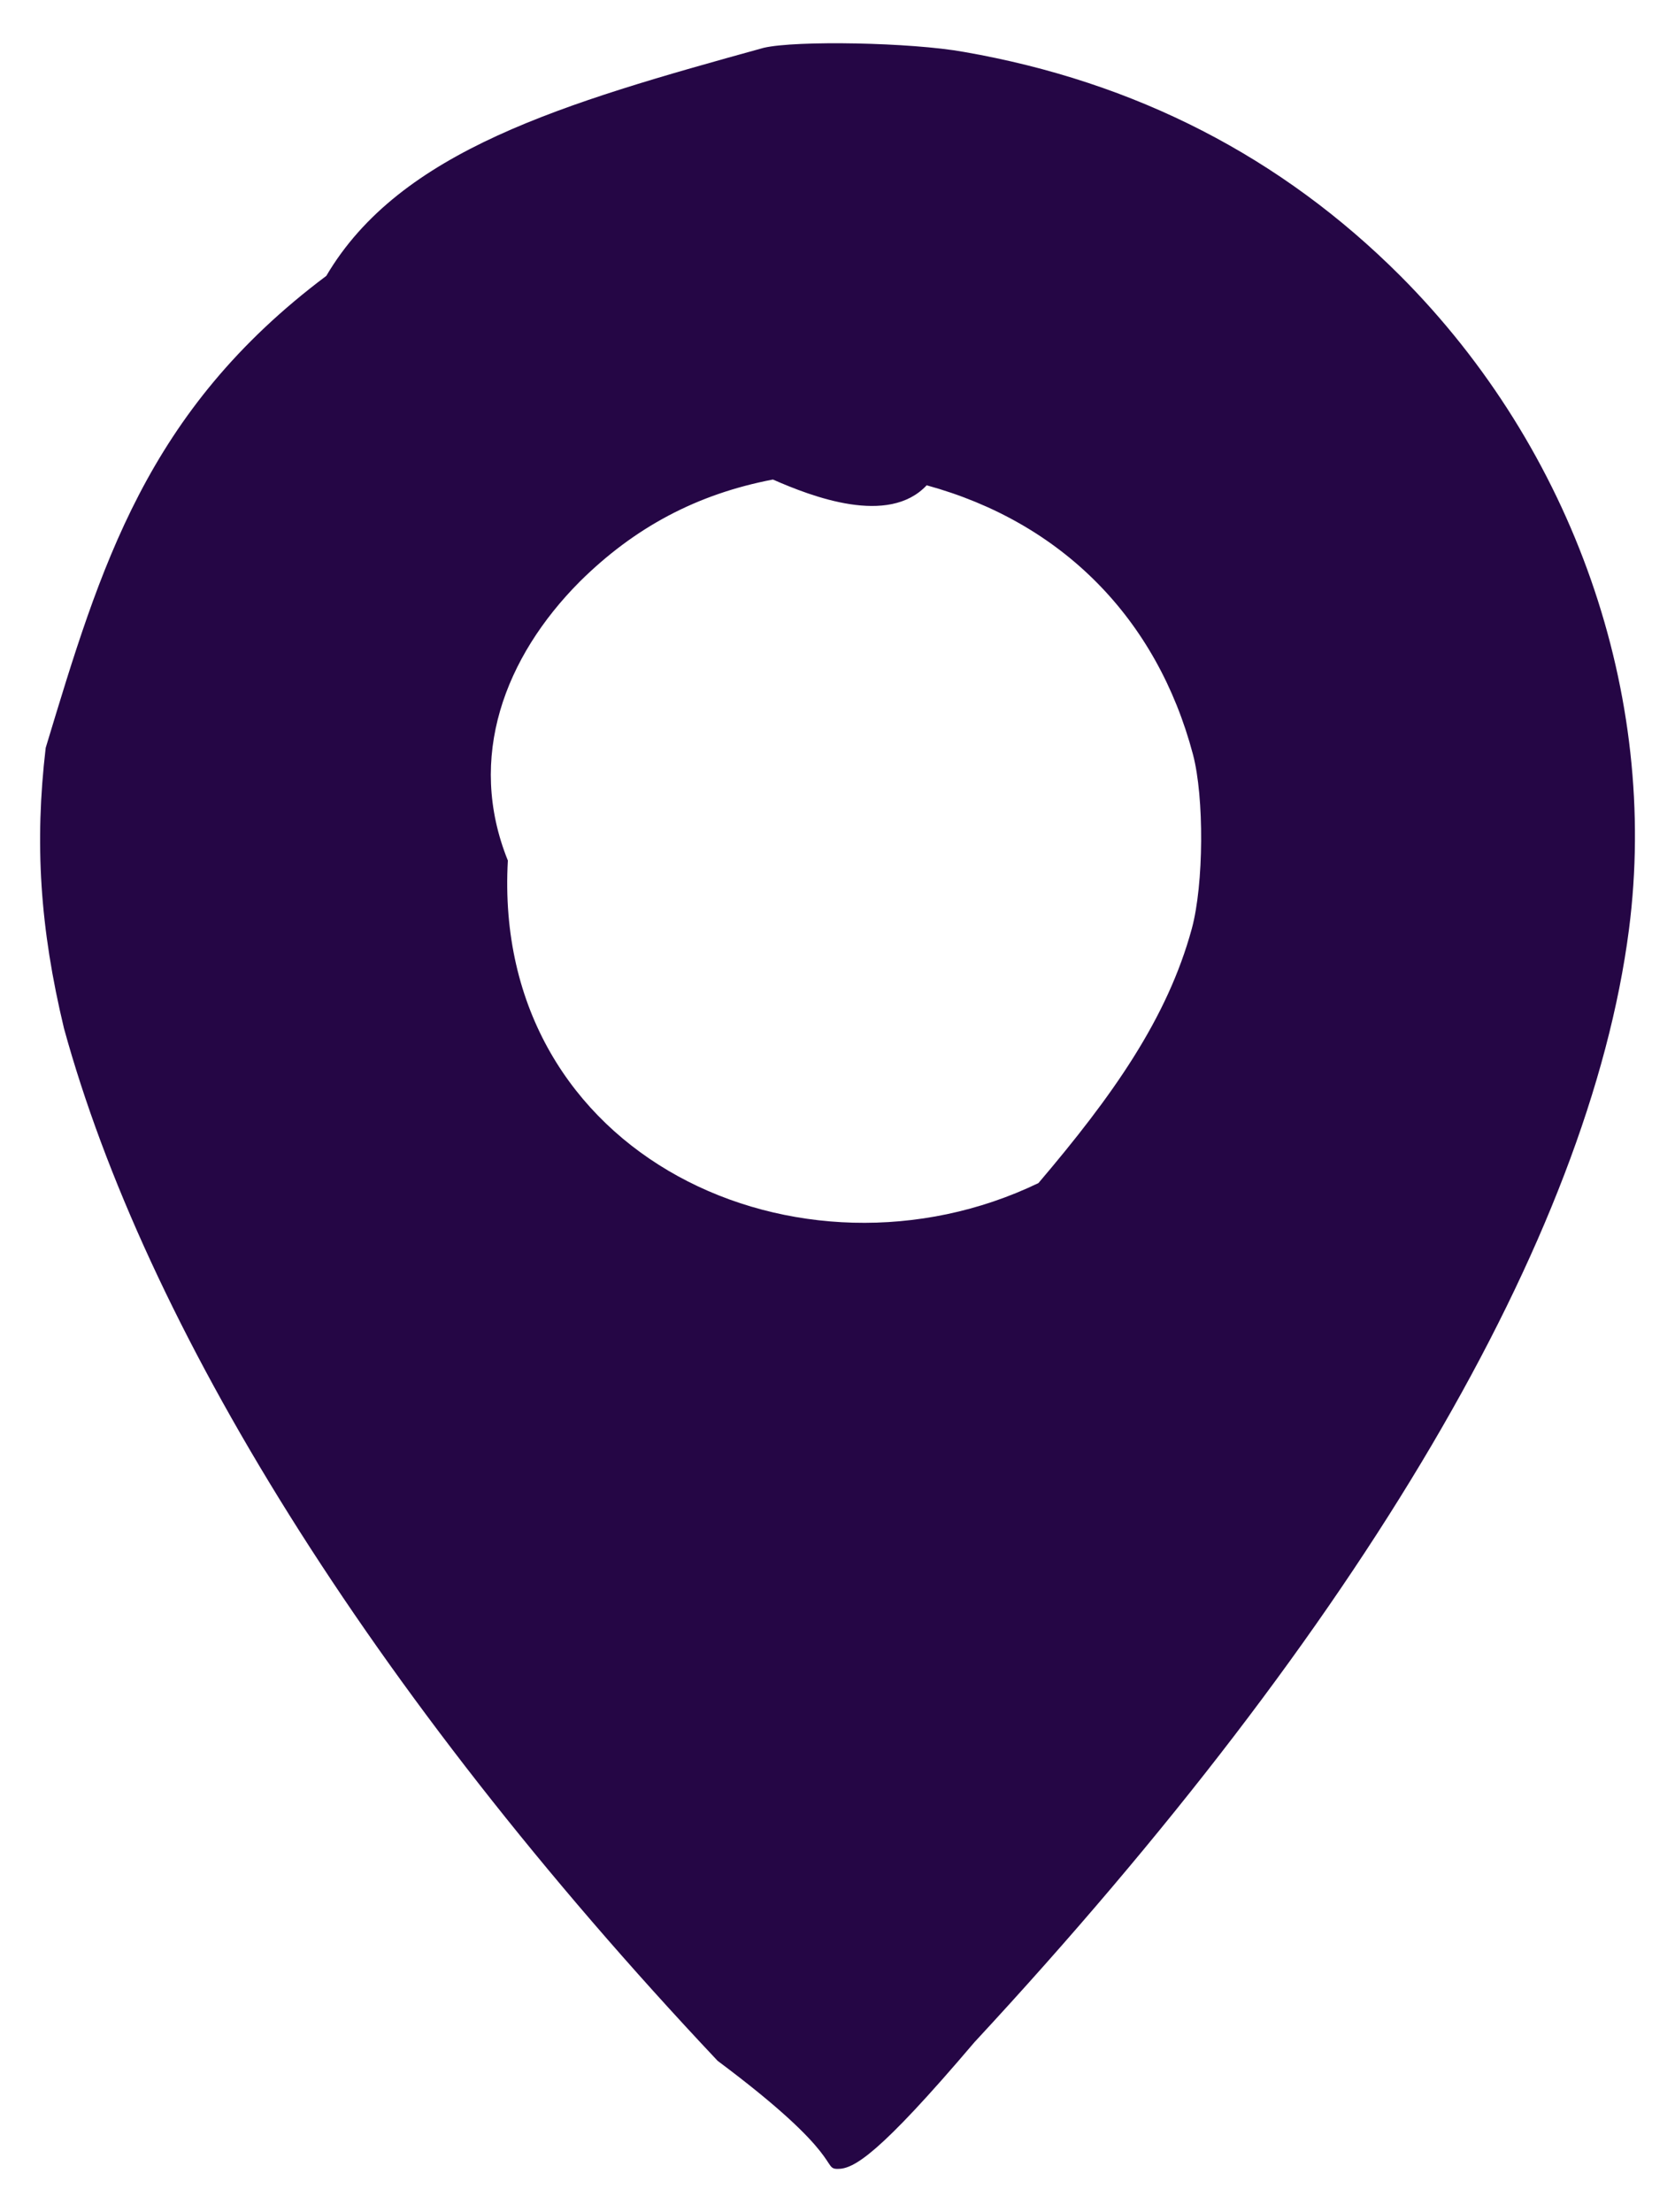 <svg 
 xmlns="http://www.w3.org/2000/svg"
 xmlns:xlink="http://www.w3.org/1999/xlink"
 width="25px" height="33px">
<path fill-rule="evenodd"  fill="rgb(37, 6, 69)"
 d="M11.40,0.713 C8.404,1.54 5.973,2.244 4.87,4.116 C2.183,6.13 1.5,8.455 0.682,11.157 C0.515,12.577 0.595,13.842 0.955,15.342 C2.16,19.730 5.470,25.185 10.711,30.745 C12.63,32.177 12.262,32.357 12.504,32.357 C12.739,32.357 13.105,32.16 14.544,30.467 C20.318,24.243 23.717,18.465 24.313,13.866 C24.765,10.364 23.482,6.701 20.901,4.116 C19.128,2.343 16.951,1.221 14.389,0.775 C13.601,0.632 11.883,0.601 11.40,0.713 ZM13.831,7.240 C15.847,7.792 17.267,9.224 17.806,11.257 C17.974,11.895 17.968,13.191 17.788,13.855 C17.422,15.198 16.603,16.352 15.499,17.65 C11.964,19.352 7.331,17.28 7.58,12.838 C6.959,11.300 7.536,9.800 8.652,8.678 C9.471,7.867 10.401,7.371 11.536,7.154 C12.119,7.41 13.260,7.85 13.831,7.240 Z"/>
</svg>